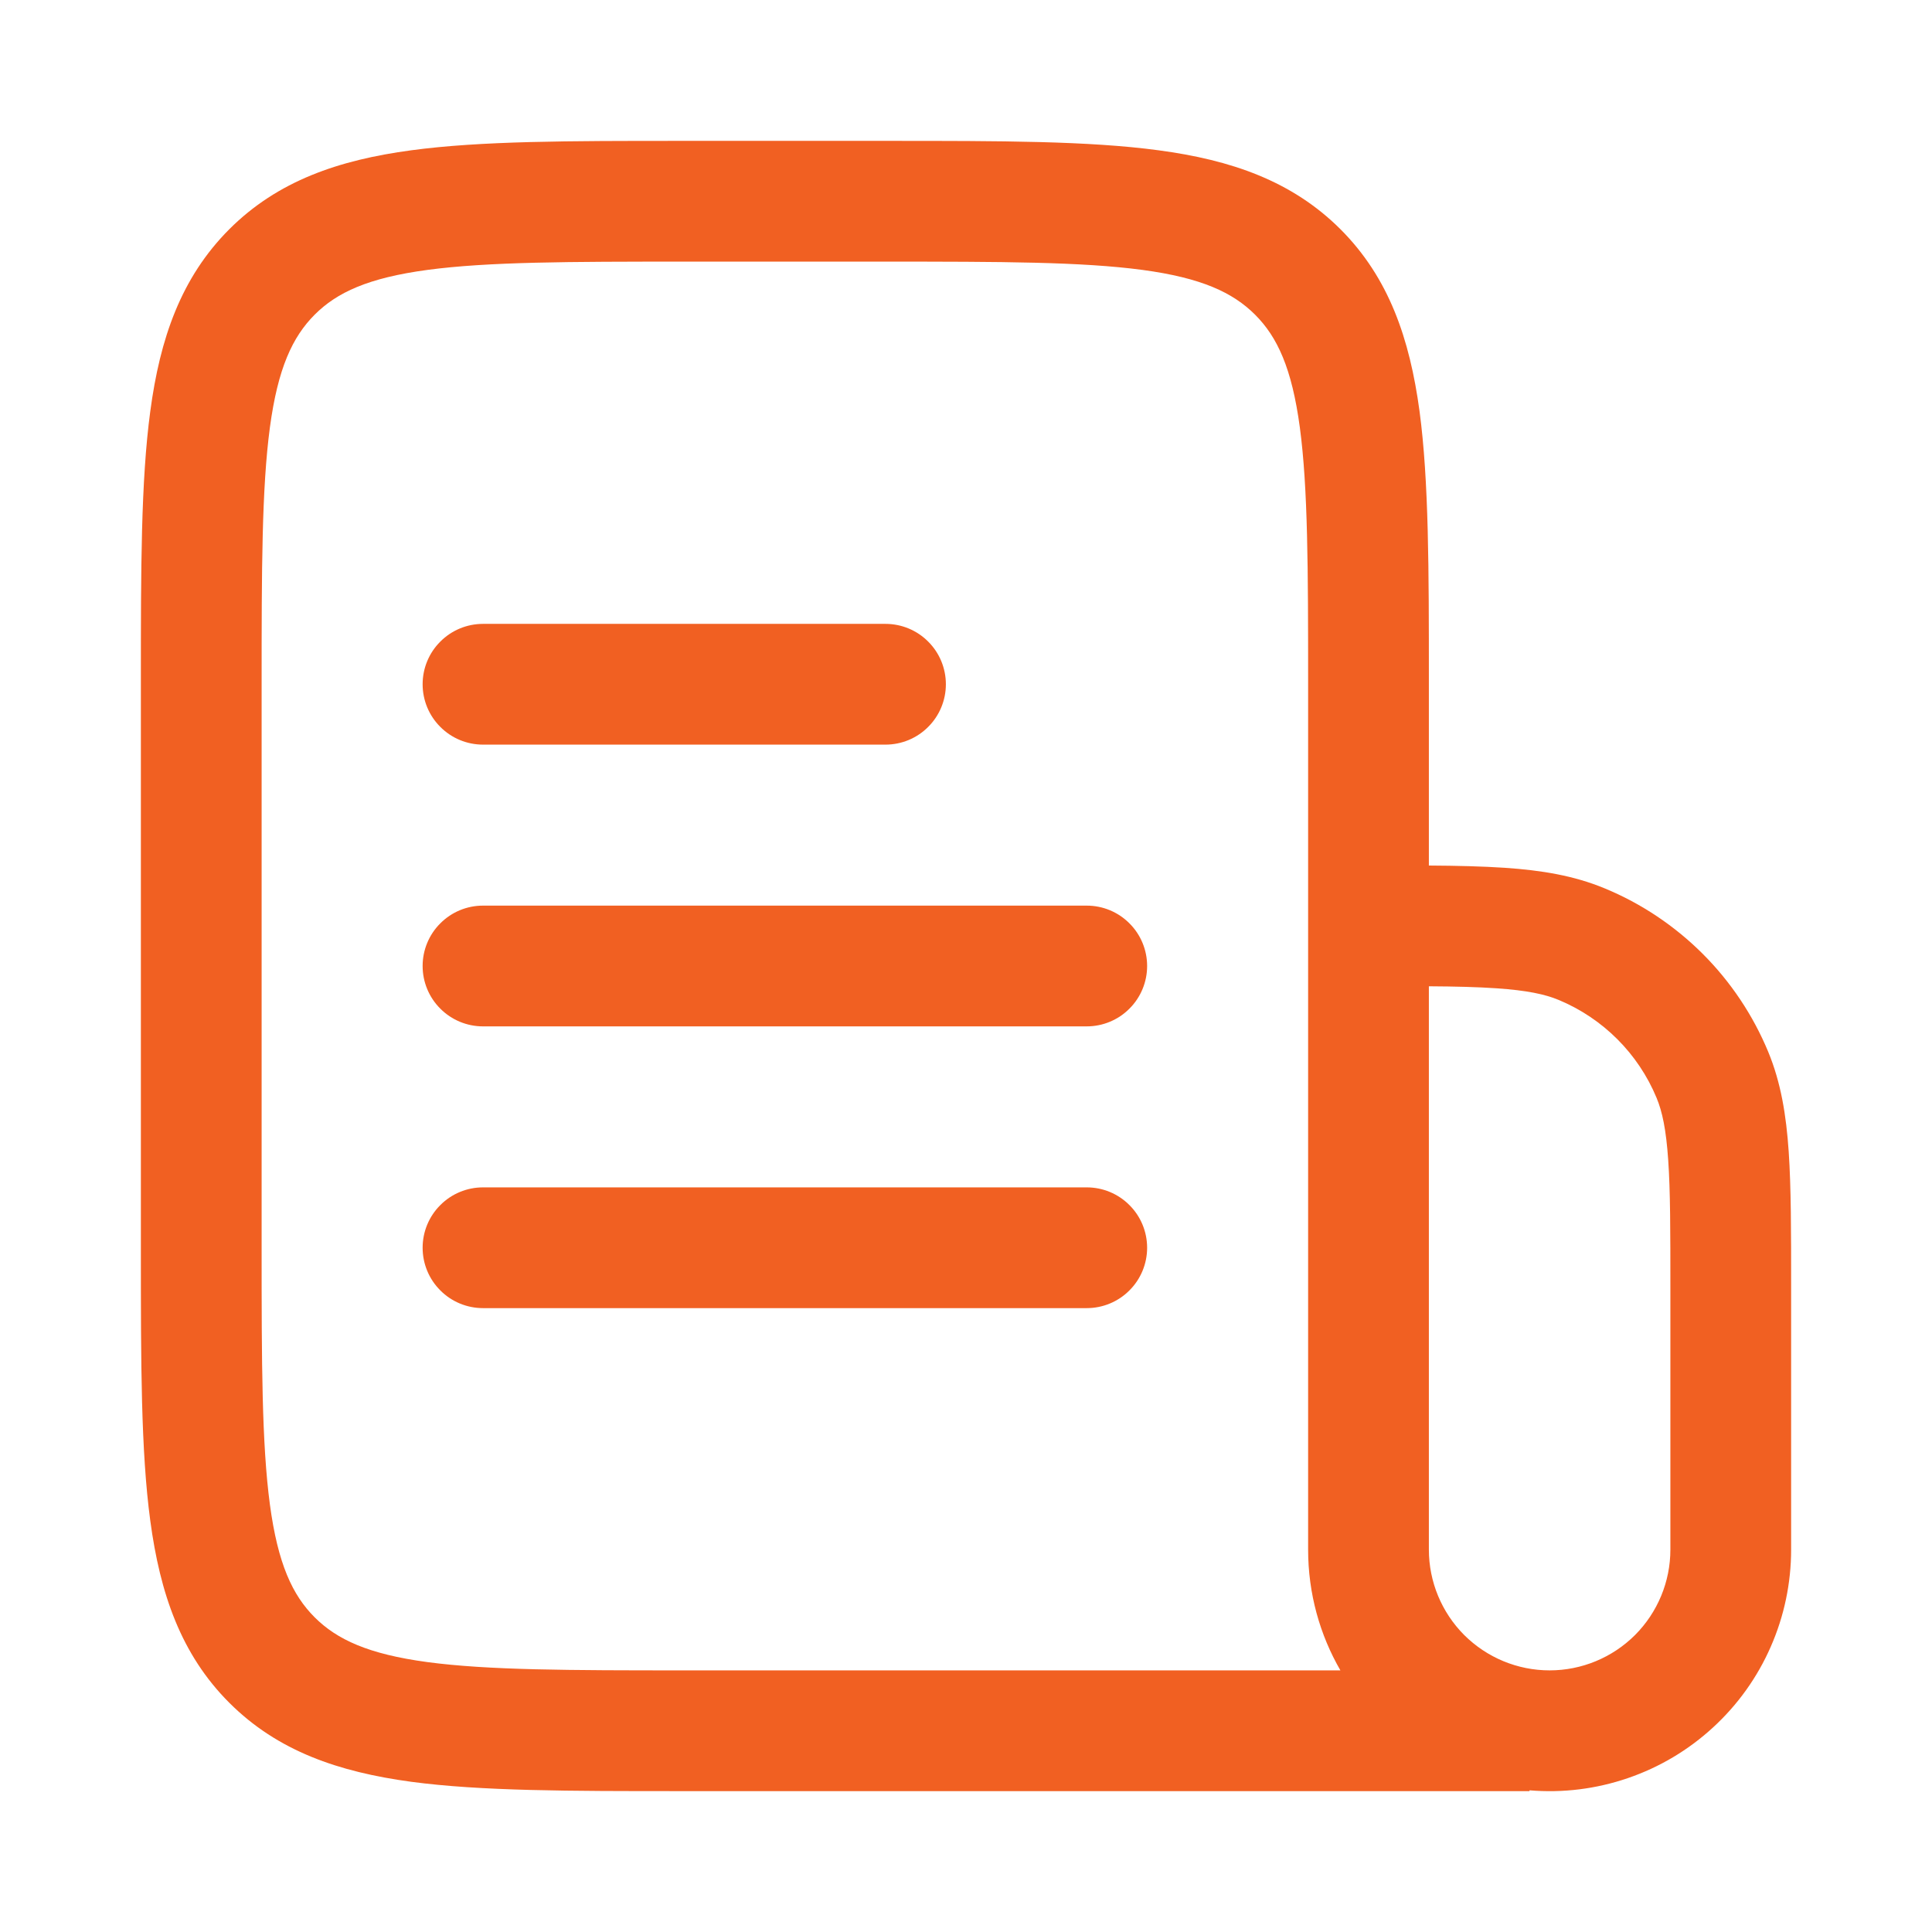 <svg width="24" height="24" viewBox="0 0 24 24" fill="none" xmlns="http://www.w3.org/2000/svg">
<path d="M6 7.75C5.801 7.75 5.61 7.829 5.47 7.97C5.329 8.11 5.25 8.301 5.25 8.5C5.25 8.699 5.329 8.89 5.47 9.03C5.61 9.171 5.801 9.25 6 9.25H11C11.199 9.25 11.39 9.171 11.53 9.03C11.671 8.89 11.75 8.699 11.75 8.5C11.75 8.301 11.671 8.11 11.53 7.97C11.39 7.829 11.199 7.75 11 7.75H6ZM5.25 12C5.25 11.801 5.329 11.61 5.47 11.47C5.61 11.329 5.801 11.25 6 11.25H13.5C13.699 11.25 13.89 11.329 14.03 11.47C14.171 11.61 14.25 11.801 14.25 12C14.25 12.199 14.171 12.39 14.03 12.53C13.89 12.671 13.699 12.75 13.5 12.75H6C5.801 12.75 5.61 12.671 5.47 12.53C5.329 12.39 5.25 12.199 5.25 12ZM6 14.75C5.801 14.75 5.61 14.829 5.47 14.97C5.329 15.11 5.25 15.301 5.25 15.5C5.25 15.699 5.329 15.89 5.47 16.03C5.61 16.171 5.801 16.25 6 16.25H13.5C13.699 16.25 13.89 16.171 14.03 16.03C14.171 15.89 14.25 15.699 14.25 15.5C14.25 15.301 14.171 15.11 14.03 14.97C13.89 14.829 13.699 14.75 13.5 14.75H6Z" fill="#F16022"/>
<path fill-rule="evenodd" clip-rule="evenodd" d="M8.445 1.75H11.055C12.422 1.75 13.525 1.75 14.392 1.867C15.292 1.987 16.05 2.247 16.652 2.848C17.254 3.45 17.512 4.208 17.634 5.108C17.75 5.975 17.75 7.078 17.75 8.445V10.752C18.107 10.754 18.42 10.762 18.692 10.78C19.149 10.811 19.552 10.877 19.935 11.036C20.39 11.224 20.803 11.501 21.152 11.849C21.5 12.197 21.776 12.61 21.965 13.065C22.123 13.447 22.189 13.851 22.22 14.307C22.25 14.751 22.25 15.297 22.25 15.973V19.25C22.25 19.665 22.164 20.076 21.997 20.456C21.831 20.836 21.587 21.177 21.281 21.458C20.976 21.739 20.615 21.954 20.223 22.088C19.83 22.223 19.414 22.275 19 22.24V22.25H8.445C7.078 22.25 5.975 22.25 5.108 22.134C4.208 22.012 3.45 21.754 2.848 21.152C2.246 20.55 1.988 19.792 1.867 18.892C1.75 18.025 1.75 16.922 1.75 15.555V8.445C1.75 7.078 1.75 5.975 1.867 5.108C1.987 4.208 2.247 3.45 2.848 2.848C3.45 2.246 4.208 1.988 5.108 1.867C5.975 1.75 7.078 1.75 8.445 1.75ZM17.75 12.252C18.085 12.254 18.357 12.261 18.59 12.277C18.97 12.303 19.192 12.351 19.361 12.421C19.912 12.65 20.351 13.088 20.579 13.639C20.649 13.808 20.697 14.029 20.723 14.409C20.75 14.796 20.75 15.291 20.75 16V19.25C20.75 19.648 20.592 20.029 20.311 20.311C20.029 20.592 19.648 20.75 19.25 20.75C18.852 20.75 18.471 20.592 18.189 20.311C17.908 20.029 17.75 19.648 17.75 19.25V12.252ZM16.25 8.5V19.25C16.25 19.796 16.396 20.309 16.651 20.75H8.5C7.065 20.75 6.063 20.748 5.308 20.647C4.574 20.548 4.186 20.367 3.909 20.091C3.632 19.814 3.452 19.426 3.353 18.691C3.252 17.936 3.25 16.935 3.25 15.5V8.5C3.25 7.065 3.252 6.063 3.353 5.308C3.452 4.574 3.633 4.186 3.909 3.909C4.186 3.632 4.574 3.452 5.309 3.353C6.063 3.252 7.065 3.25 8.5 3.25H11C12.435 3.25 13.437 3.252 14.192 3.353C14.926 3.452 15.314 3.633 15.591 3.909C15.868 4.186 16.048 4.574 16.147 5.309C16.248 6.063 16.25 7.065 16.25 8.5Z" fill="#F16022"/>
</svg>
